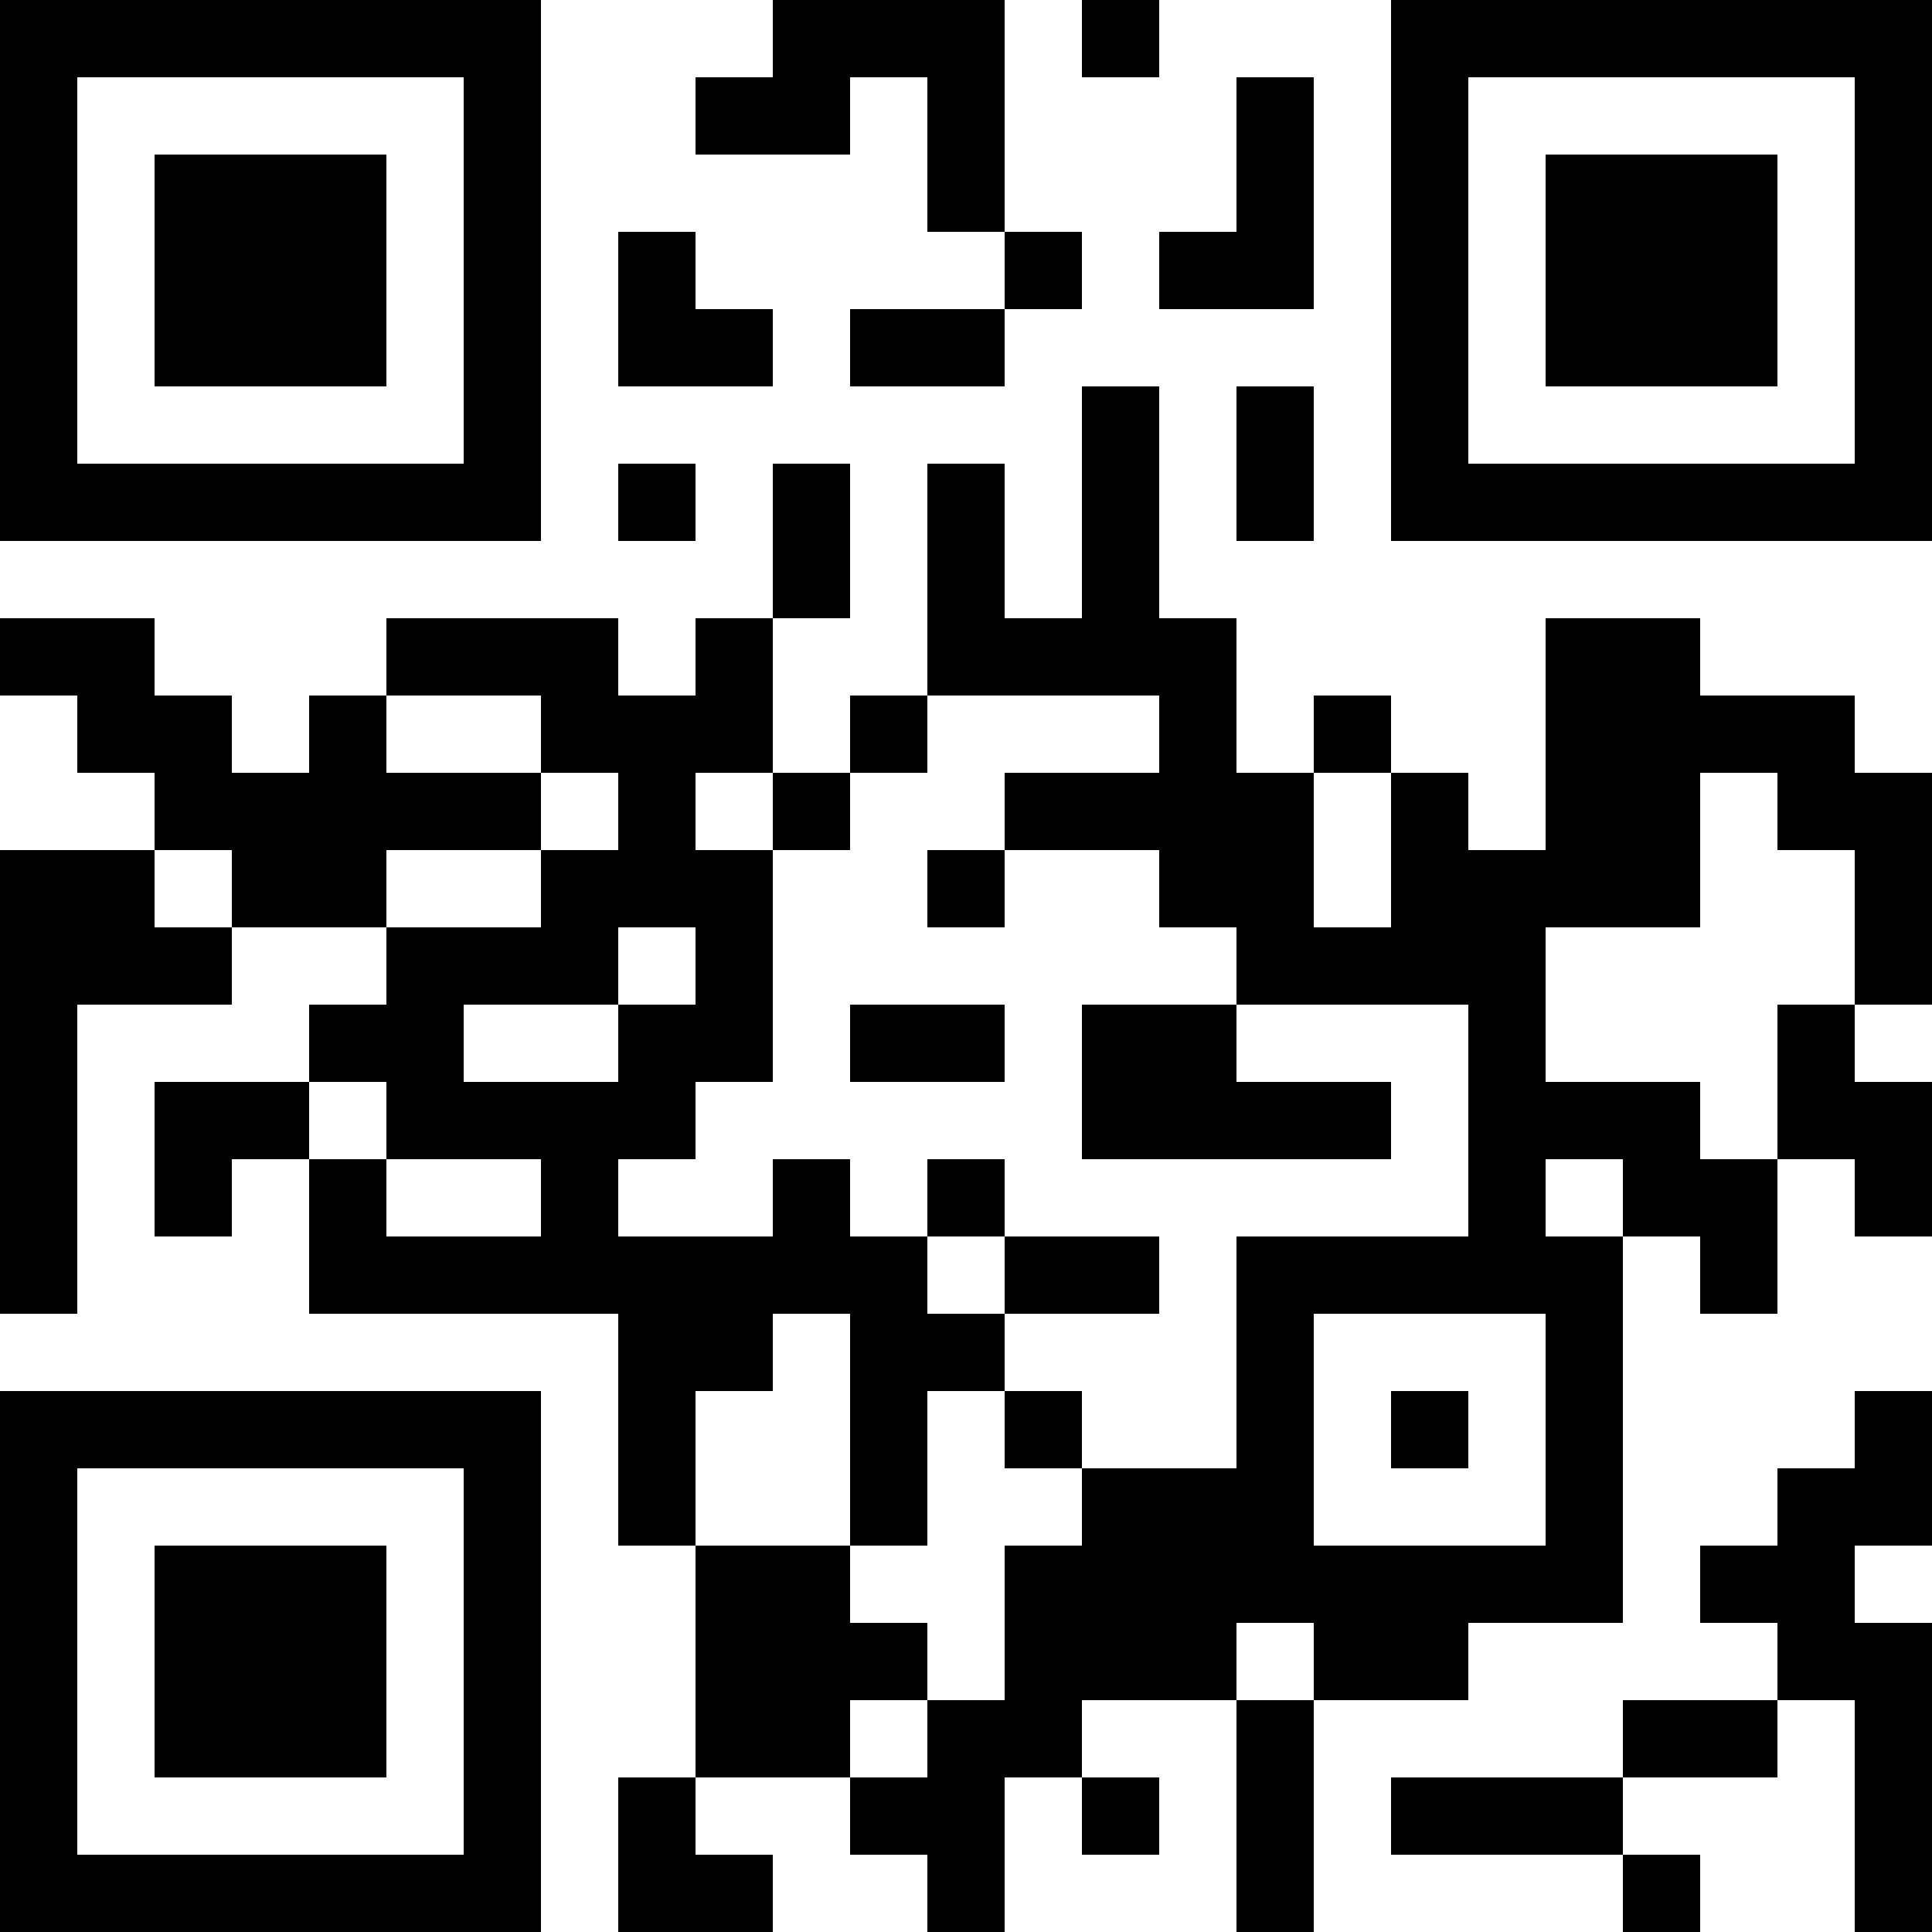 <?xml version="1.0" encoding="UTF-8"?>
<svg xmlns="http://www.w3.org/2000/svg" version="1.1" width="1000" height="1000" viewBox="0 0 1000 1000"><rect x="0" y="0" width="1000" height="1000" fill="#ffffff"/><g transform="scale(40)"><g transform="translate(0,0)"><path fill-rule="evenodd" d="M10 0L10 1L9 1L9 2L11 2L11 1L12 1L12 3L13 3L13 4L11 4L11 5L13 5L13 4L14 4L14 3L13 3L13 0ZM14 0L14 1L15 1L15 0ZM16 1L16 3L15 3L15 4L17 4L17 1ZM8 3L8 5L10 5L10 4L9 4L9 3ZM14 5L14 8L13 8L13 6L12 6L12 9L11 9L11 10L10 10L10 8L11 8L11 6L10 6L10 8L9 8L9 9L8 9L8 8L5 8L5 9L4 9L4 10L3 10L3 9L2 9L2 8L0 8L0 9L1 9L1 10L2 10L2 11L0 11L0 17L1 17L1 13L3 13L3 12L5 12L5 13L4 13L4 14L2 14L2 16L3 16L3 15L4 15L4 17L8 17L8 20L9 20L9 23L8 23L8 25L10 25L10 24L9 24L9 23L11 23L11 24L12 24L12 25L13 25L13 23L14 23L14 24L15 24L15 23L14 23L14 22L16 22L16 25L17 25L17 22L19 22L19 21L21 21L21 16L22 16L22 17L23 17L23 15L24 15L24 16L25 16L25 14L24 14L24 13L25 13L25 10L24 10L24 9L22 9L22 8L20 8L20 11L19 11L19 10L18 10L18 9L17 9L17 10L16 10L16 8L15 8L15 5ZM16 5L16 7L17 7L17 5ZM8 6L8 7L9 7L9 6ZM5 9L5 10L7 10L7 11L5 11L5 12L7 12L7 11L8 11L8 10L7 10L7 9ZM12 9L12 10L11 10L11 11L10 11L10 10L9 10L9 11L10 11L10 14L9 14L9 15L8 15L8 16L10 16L10 15L11 15L11 16L12 16L12 17L13 17L13 18L12 18L12 20L11 20L11 17L10 17L10 18L9 18L9 20L11 20L11 21L12 21L12 22L11 22L11 23L12 23L12 22L13 22L13 20L14 20L14 19L16 19L16 16L19 16L19 13L16 13L16 12L15 12L15 11L13 11L13 10L15 10L15 9ZM17 10L17 12L18 12L18 10ZM22 10L22 12L20 12L20 14L22 14L22 15L23 15L23 13L24 13L24 11L23 11L23 10ZM2 11L2 12L3 12L3 11ZM12 11L12 12L13 12L13 11ZM8 12L8 13L6 13L6 14L8 14L8 13L9 13L9 12ZM11 13L11 14L13 14L13 13ZM14 13L14 15L18 15L18 14L16 14L16 13ZM4 14L4 15L5 15L5 16L7 16L7 15L5 15L5 14ZM12 15L12 16L13 16L13 17L15 17L15 16L13 16L13 15ZM20 15L20 16L21 16L21 15ZM17 17L17 20L20 20L20 17ZM13 18L13 19L14 19L14 18ZM18 18L18 19L19 19L19 18ZM24 18L24 19L23 19L23 20L22 20L22 21L23 21L23 22L21 22L21 23L18 23L18 24L21 24L21 25L22 25L22 24L21 24L21 23L23 23L23 22L24 22L24 25L25 25L25 21L24 21L24 20L25 20L25 18ZM16 21L16 22L17 22L17 21ZM0 0L0 7L7 7L7 0ZM1 1L1 6L6 6L6 1ZM2 2L2 5L5 5L5 2ZM18 0L18 7L25 7L25 0ZM19 1L19 6L24 6L24 1ZM20 2L20 5L23 5L23 2ZM0 18L0 25L7 25L7 18ZM1 19L1 24L6 24L6 19ZM2 20L2 23L5 23L5 20Z" fill="#000000"/></g></g></svg>
